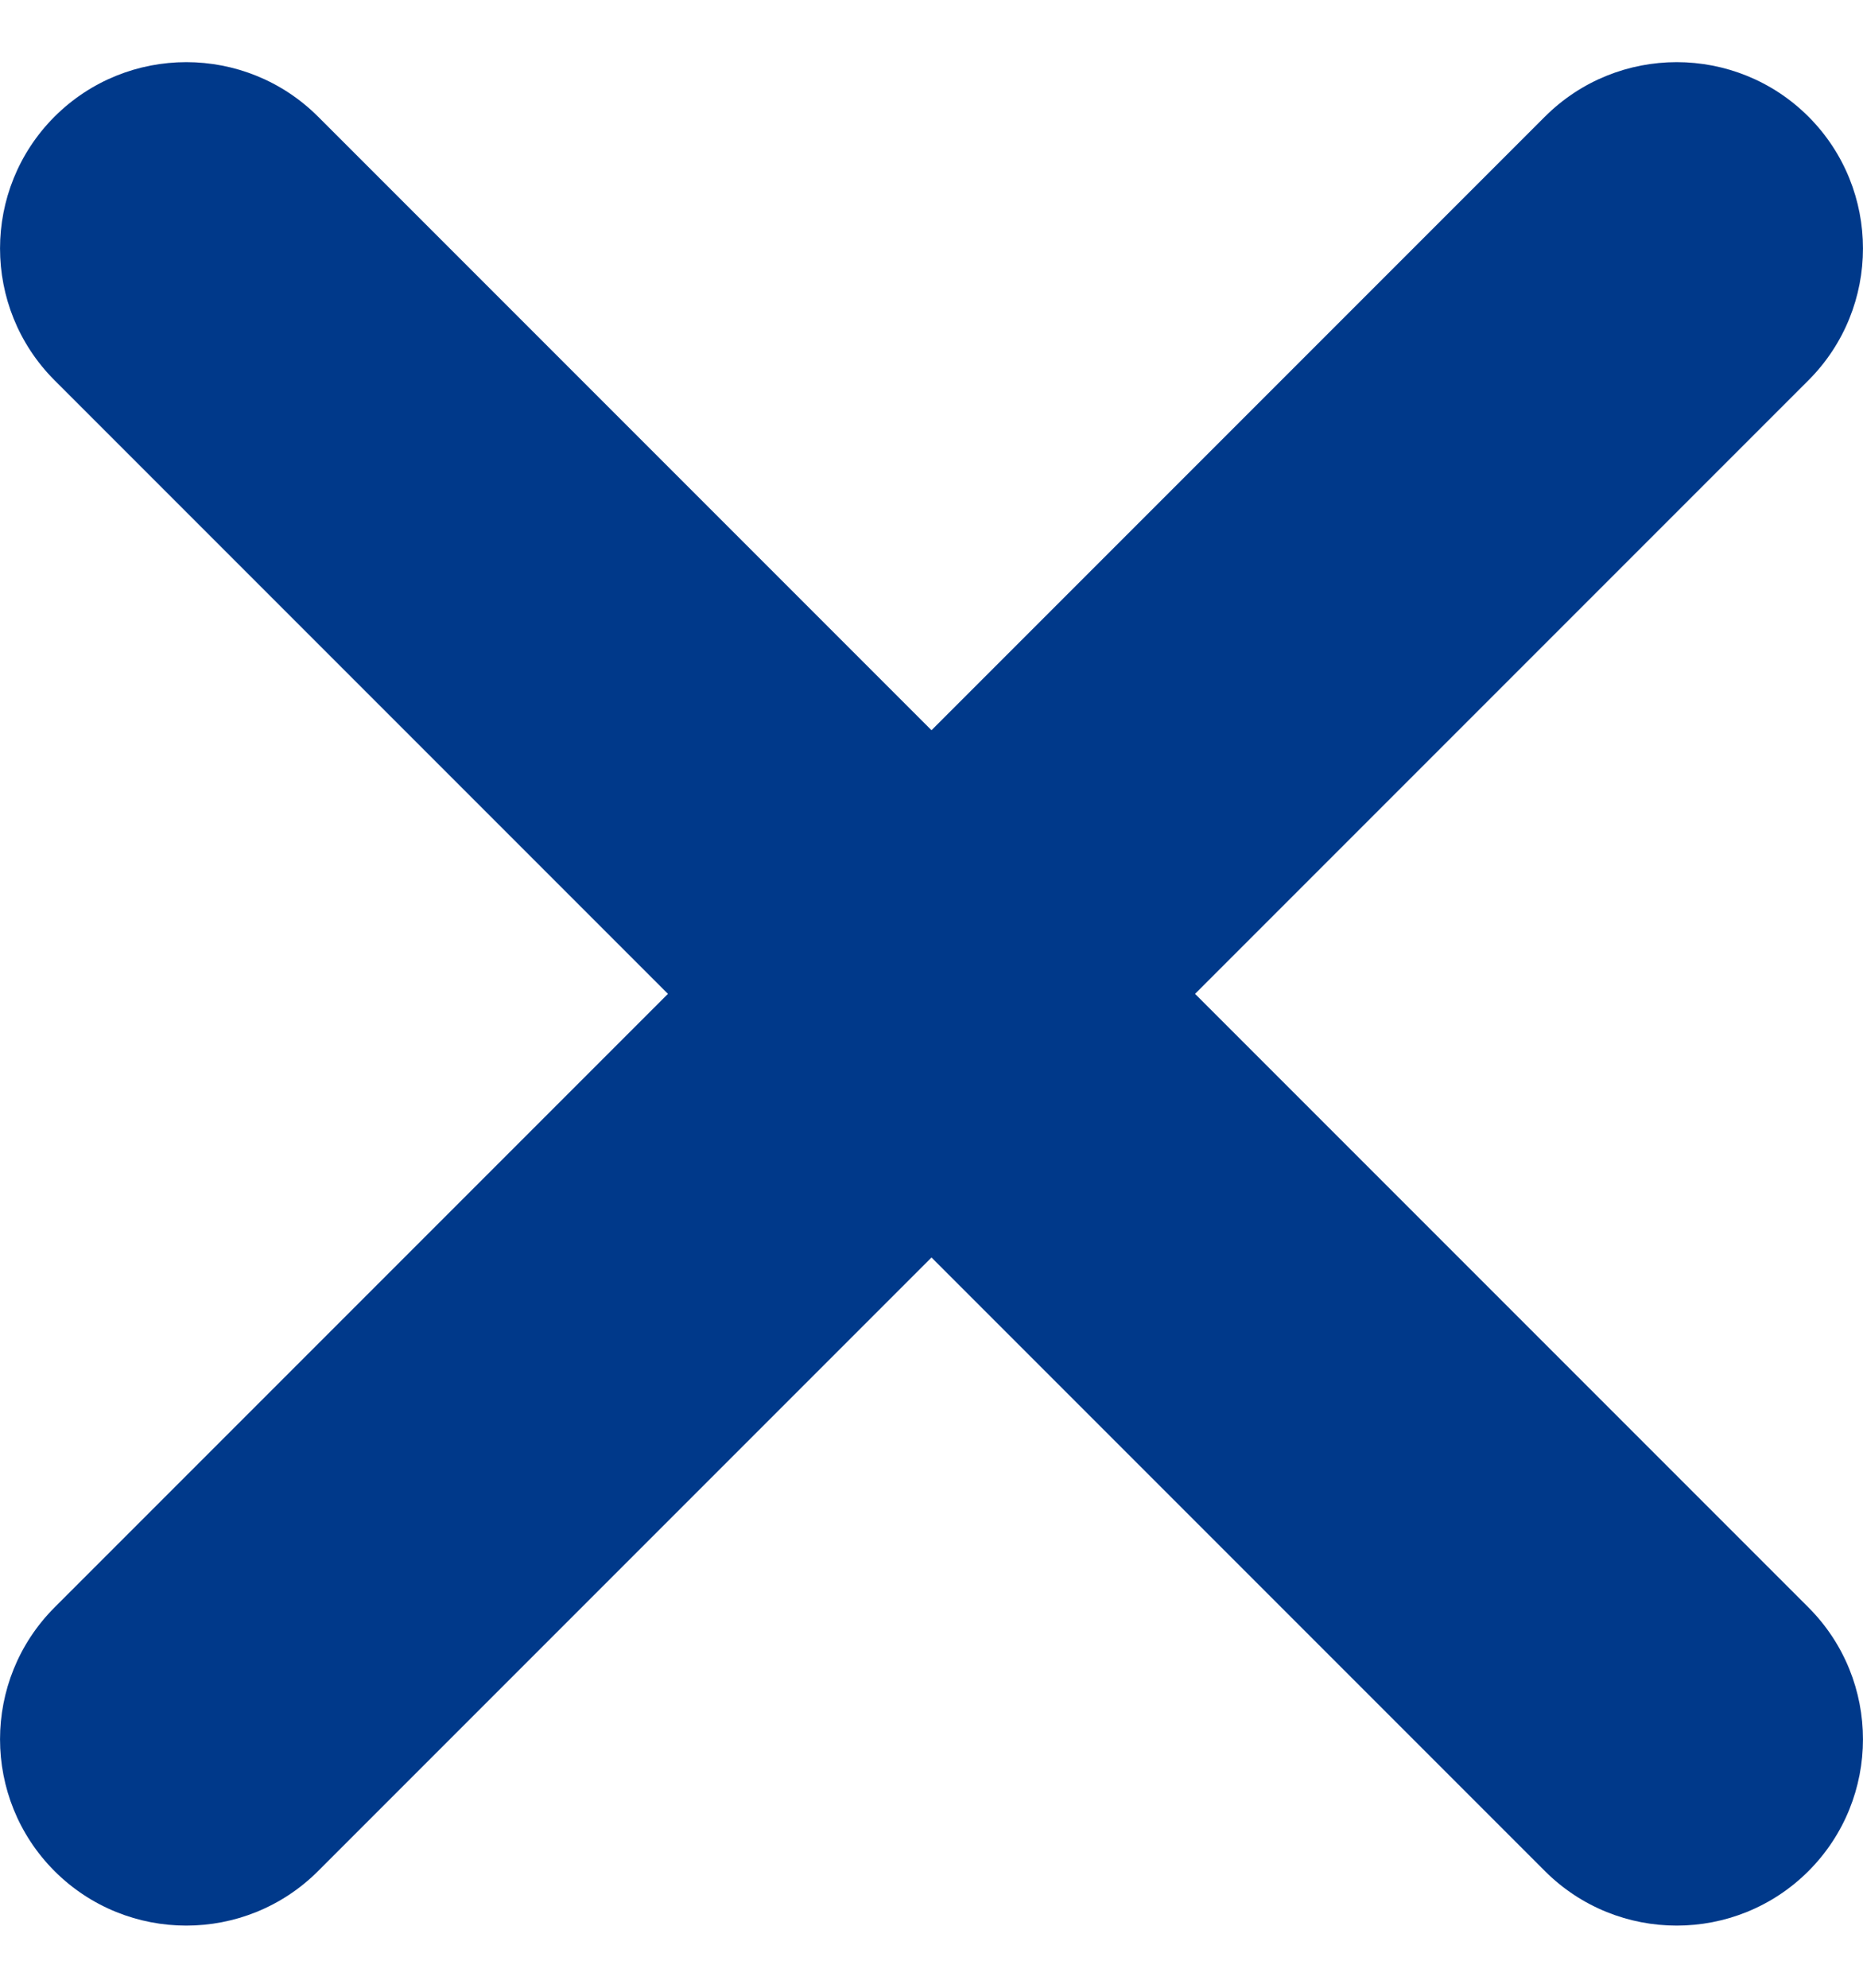 <svg width="15" height="16" viewBox="0 0 15 16" fill="none" xmlns="http://www.w3.org/2000/svg">
<path fill-rule="evenodd" clip-rule="evenodd" d="M14.561 0.939C15.146 1.525 15.146 2.475 14.561 3.061L2.561 15.061C1.975 15.646 1.025 15.646 0.439 15.061C-0.146 14.475 -0.146 13.525 0.439 12.939L12.439 0.939C13.025 0.354 13.975 0.354 14.561 0.939Z" fill="#00398A"/>
<path fill-rule="evenodd" clip-rule="evenodd" d="M0.439 0.939C1.025 0.354 1.975 0.354 2.561 0.939L14.561 12.939C15.146 13.525 15.146 14.475 14.561 15.061C13.975 15.646 13.025 15.646 12.439 15.061L0.439 3.061C-0.146 2.475 -0.146 1.525 0.439 0.939Z" fill="#00398A"/>
</svg>
